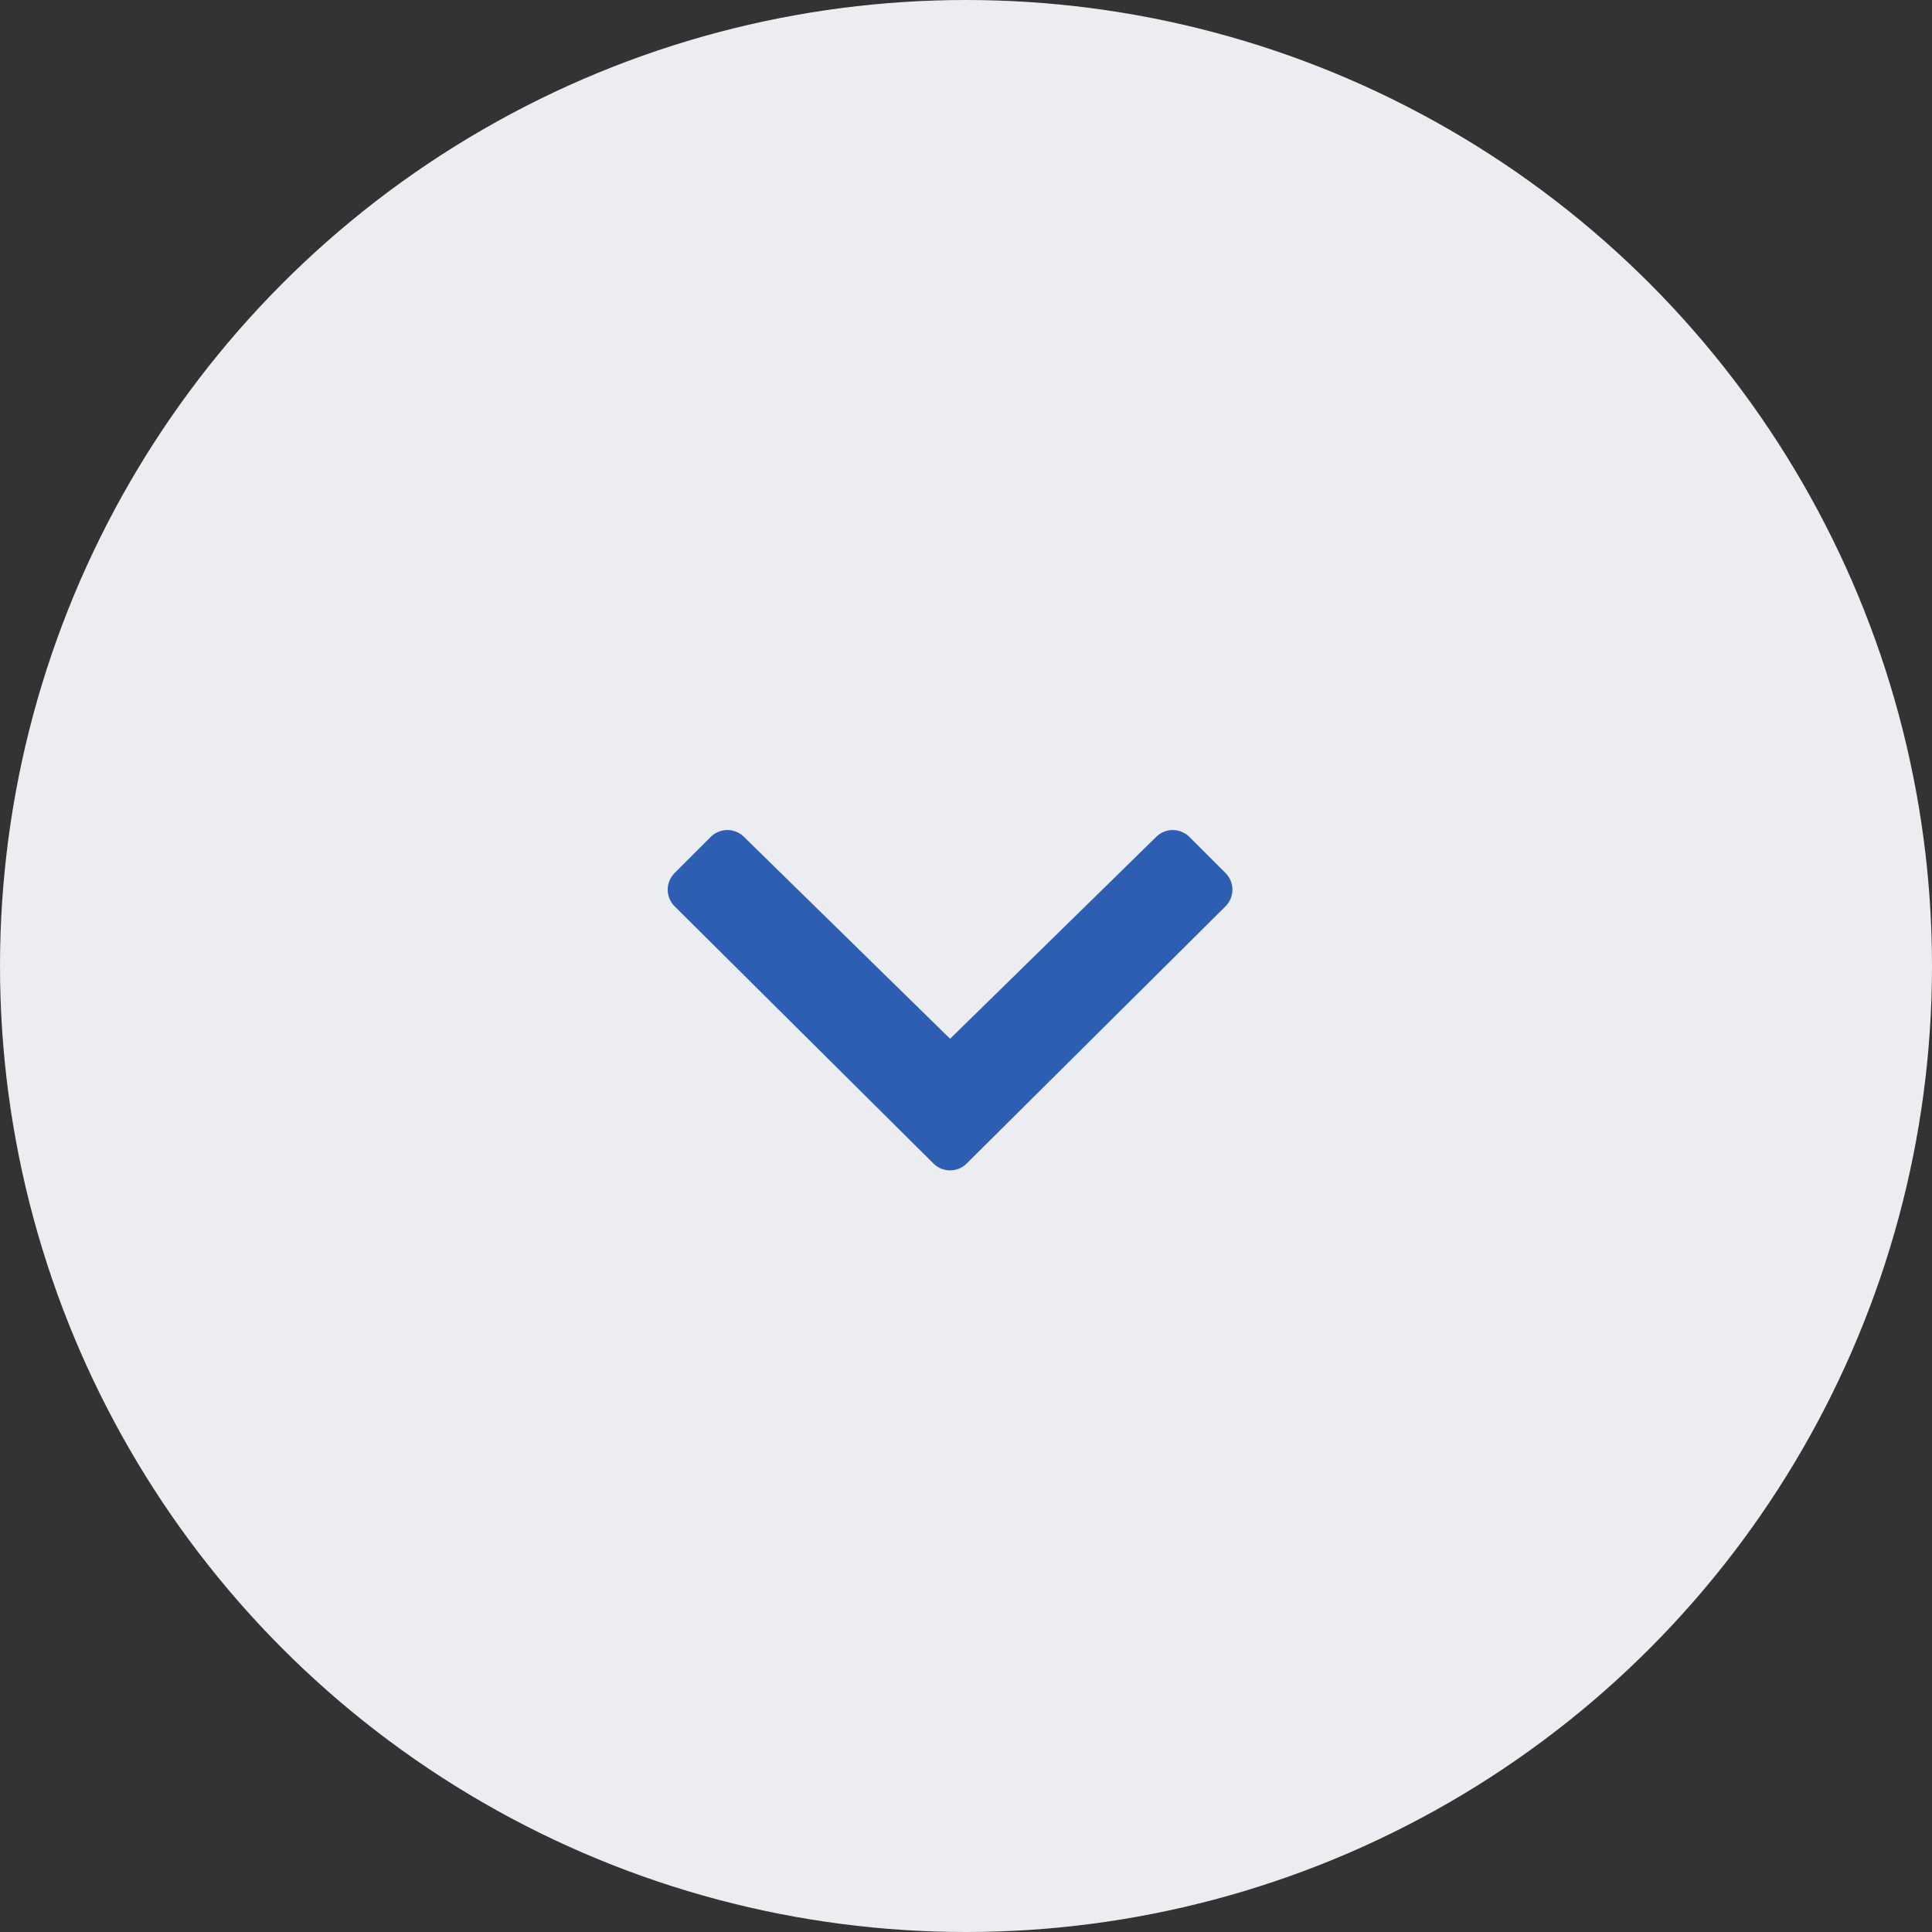 <svg width="42" height="42" viewBox="0 0 42 42" fill="none" xmlns="http://www.w3.org/2000/svg">
<rect x="0" y="0" width="42" height="42" fill="#333333" stroke="none"/>
<circle cx="21" cy="21" r="21" fill="#EBEDF0"/>
<path d="M20.654 22.582L25.138 18.19C25.338 17.994 25.657 17.996 25.857 18.194L26.642 18.979C26.842 19.181 26.842 19.504 26.64 19.704L21.015 25.293C20.916 25.393 20.786 25.443 20.654 25.443C20.522 25.443 20.392 25.393 20.292 25.293L14.667 19.704C14.465 19.504 14.465 19.181 14.665 18.979L15.45 18.194C15.65 17.996 15.97 17.994 16.17 18.19L20.654 22.582Z" fill="#2E5EB1"/>
</svg>
